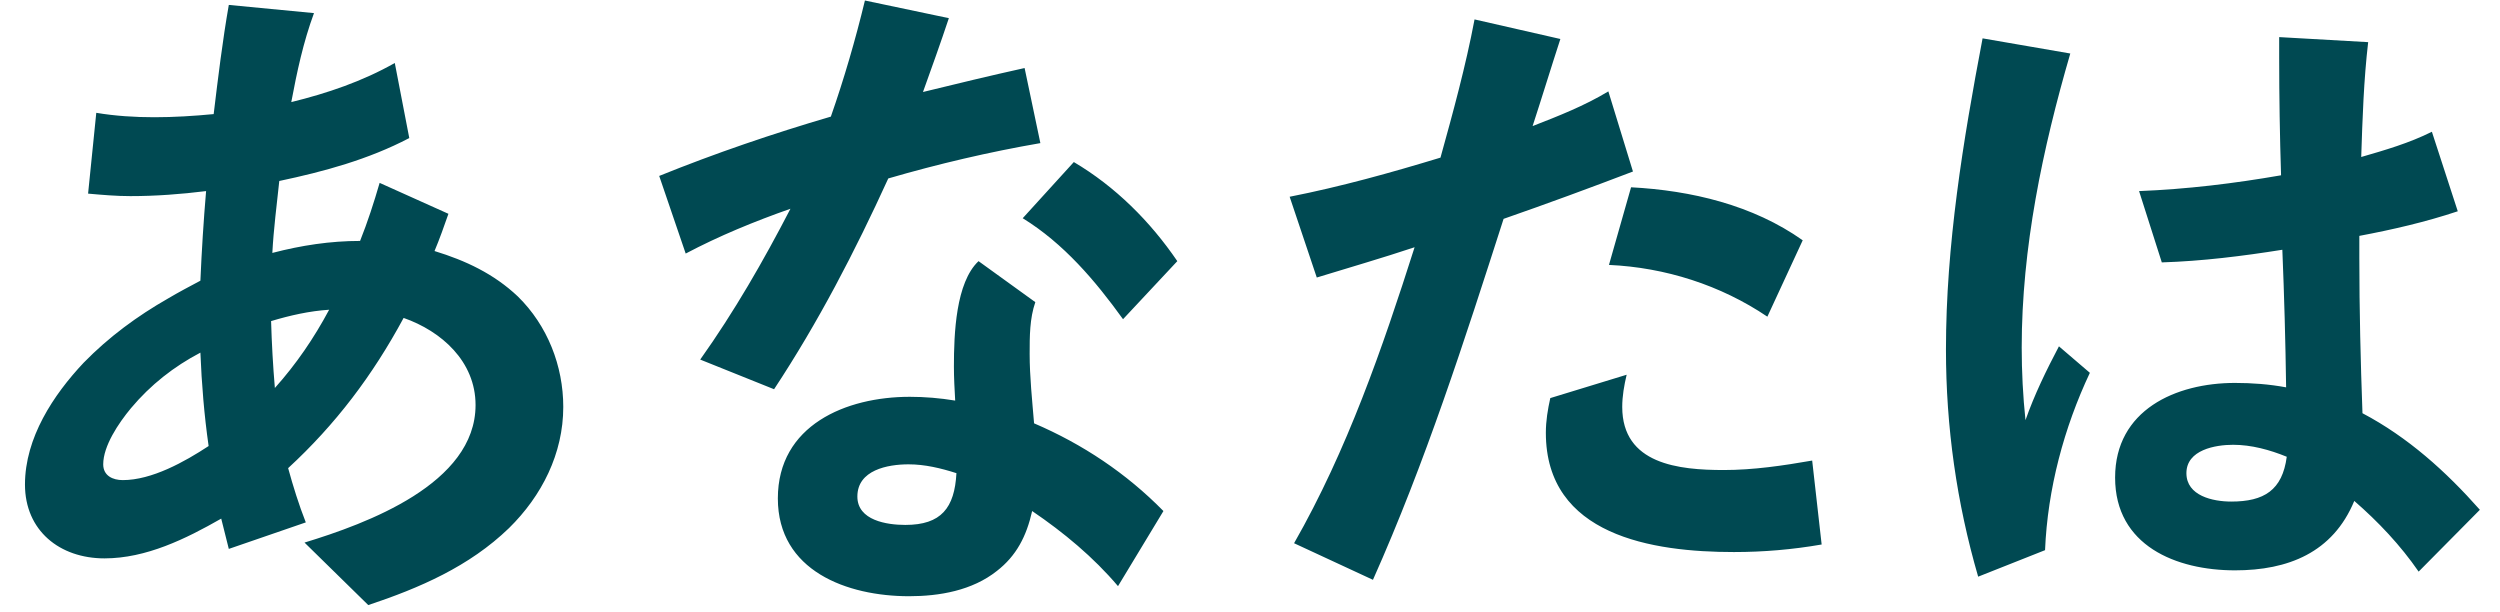 <svg width="94" height="23" viewBox="0 0 94 23" fill="none" xmlns="http://www.w3.org/2000/svg">
<path d="M13.847 22.751L11.45 20.401C13.776 19.69 17.881 18.195 17.881 15.229C17.881 13.591 16.6 12.452 15.176 11.954C14.013 14.113 12.613 15.964 10.834 17.602C11.023 18.29 11.237 18.978 11.498 19.642L8.603 20.639C8.508 20.259 8.413 19.879 8.318 19.5C6.989 20.259 5.495 20.995 3.929 20.995C2.244 20.995 0.939 19.951 0.939 18.218C0.939 16.462 2.006 14.849 3.145 13.639C4.095 12.666 5.162 11.883 6.325 11.219C6.728 10.981 7.132 10.768 7.535 10.554C7.583 9.439 7.654 8.3 7.749 7.185C6.8 7.303 5.851 7.374 4.901 7.374C4.379 7.374 3.834 7.327 3.312 7.28L3.62 4.242C4.332 4.361 5.067 4.408 5.803 4.408C6.539 4.408 7.298 4.361 8.034 4.29C8.2 2.914 8.366 1.537 8.603 0.185L11.806 0.493C11.403 1.585 11.166 2.7 10.952 3.839C12.305 3.507 13.633 3.056 14.844 2.368L15.389 5.191C13.847 5.998 12.186 6.449 10.501 6.805C10.406 7.707 10.288 8.608 10.24 9.51C11.332 9.225 12.423 9.059 13.539 9.059C13.823 8.347 14.061 7.612 14.274 6.876L16.861 8.039C16.695 8.513 16.528 8.988 16.338 9.439C17.501 9.795 18.569 10.293 19.471 11.147C20.586 12.239 21.179 13.758 21.179 15.3C21.179 17.056 20.372 18.645 19.139 19.856C17.644 21.303 15.769 22.11 13.847 22.751ZM12.376 11.646C11.64 11.693 10.905 11.859 10.193 12.073C10.217 12.903 10.264 13.758 10.335 14.588C11.142 13.686 11.806 12.713 12.376 11.646ZM7.844 16.771C7.678 15.608 7.583 14.446 7.535 13.259C6.539 13.781 5.661 14.469 4.925 15.347C4.451 15.917 3.881 16.771 3.881 17.459C3.881 17.886 4.237 18.052 4.617 18.052C5.708 18.052 6.942 17.364 7.844 16.771ZM39.118 5.381C37.196 5.713 35.274 6.164 33.399 6.71C32.142 9.463 30.765 12.12 29.105 14.635L26.328 13.52C27.61 11.717 28.701 9.819 29.721 7.849C28.369 8.324 27.04 8.869 25.782 9.534L24.786 6.615C26.898 5.761 29.057 5.025 31.24 4.385C31.738 2.961 32.166 1.49 32.521 0.019L35.677 0.683C35.369 1.608 35.037 2.534 34.704 3.459C35.962 3.151 37.243 2.842 38.525 2.558L39.118 5.381ZM44.267 9.819L42.226 12.002C41.182 10.554 39.996 9.154 38.454 8.205L40.376 6.093C41.942 7.019 43.247 8.324 44.267 9.819ZM43.745 19.215L42.037 22.039C41.111 20.947 39.996 20.022 38.809 19.215C38.596 20.164 38.216 20.9 37.481 21.469C36.555 22.205 35.321 22.418 34.182 22.418C31.857 22.418 29.247 21.469 29.247 18.741C29.247 15.988 31.81 14.92 34.206 14.92C34.776 14.92 35.345 14.968 35.915 15.062C35.891 14.635 35.867 14.208 35.867 13.781C35.867 12.547 35.938 10.625 36.793 9.819L38.928 11.361C38.715 11.978 38.715 12.642 38.715 13.307C38.715 14.161 38.809 15.039 38.881 15.917C40.708 16.7 42.345 17.791 43.745 19.215ZM35.962 17.791C35.369 17.602 34.776 17.459 34.159 17.459C33.376 17.459 32.237 17.673 32.237 18.669C32.237 19.571 33.352 19.737 34.04 19.737C35.393 19.737 35.891 19.096 35.962 17.791ZM61.399 6.449C59.785 7.066 58.172 7.659 56.535 8.229C55.063 12.808 53.592 17.388 51.623 21.801L48.657 20.425C50.65 16.937 51.979 13.093 53.189 9.296C51.979 9.7 50.745 10.056 49.511 10.435L48.491 7.398C50.413 7.019 52.287 6.497 54.162 5.927C54.636 4.219 55.111 2.486 55.443 0.73L58.67 1.466C58.314 2.558 57.982 3.649 57.626 4.741C58.599 4.361 59.572 3.981 60.474 3.436L61.399 6.449ZM67.782 9.035L66.453 11.907C64.697 10.72 62.609 10.056 60.497 9.961L61.328 7.042C63.582 7.161 65.907 7.707 67.782 9.035ZM68.494 20.473C67.402 20.663 66.311 20.757 65.196 20.757C62.135 20.757 58.124 20.14 58.124 16.273C58.124 15.822 58.196 15.395 58.291 14.968L61.162 14.09C61.067 14.493 60.996 14.896 60.996 15.3C60.996 17.459 63.131 17.673 64.816 17.673C65.931 17.673 67.046 17.507 68.138 17.317L68.494 20.473ZM93.243 19.168L90.941 21.493C90.253 20.496 89.422 19.618 88.521 18.835C87.714 20.781 86.029 21.445 84.036 21.445C81.829 21.445 79.528 20.52 79.528 17.957C79.528 15.418 81.806 14.398 84.036 14.398C84.677 14.398 85.317 14.446 85.958 14.564C85.934 12.832 85.887 11.124 85.816 9.391C84.321 9.629 82.802 9.819 81.284 9.866L80.429 7.185C82.233 7.113 83.989 6.9 85.768 6.591C85.721 5.12 85.697 3.625 85.697 2.154V1.395L89.043 1.585C88.877 3.008 88.829 4.456 88.782 5.903C89.683 5.642 90.585 5.381 91.439 4.954L92.412 7.944C91.202 8.347 89.968 8.632 88.711 8.869V9.7C88.711 11.646 88.758 13.591 88.829 15.537C90.538 16.439 91.961 17.72 93.243 19.168ZM78.579 14.018C77.606 16.083 76.989 18.384 76.894 20.686L74.379 21.683C73.572 18.907 73.168 16.059 73.168 13.14C73.168 9.225 73.809 5.31 74.545 1.442L77.843 2.012C76.799 5.595 76.016 9.32 76.016 13.069C76.016 13.971 76.063 14.896 76.158 15.798C76.49 14.849 76.941 13.924 77.416 13.022L78.579 14.018ZM85.982 17.174C85.341 16.913 84.653 16.724 83.965 16.724C83.3 16.724 82.209 16.913 82.209 17.791C82.209 18.645 83.206 18.859 83.894 18.859C85.128 18.859 85.816 18.432 85.982 17.174Z" fill="#004952"/>
</svg>
